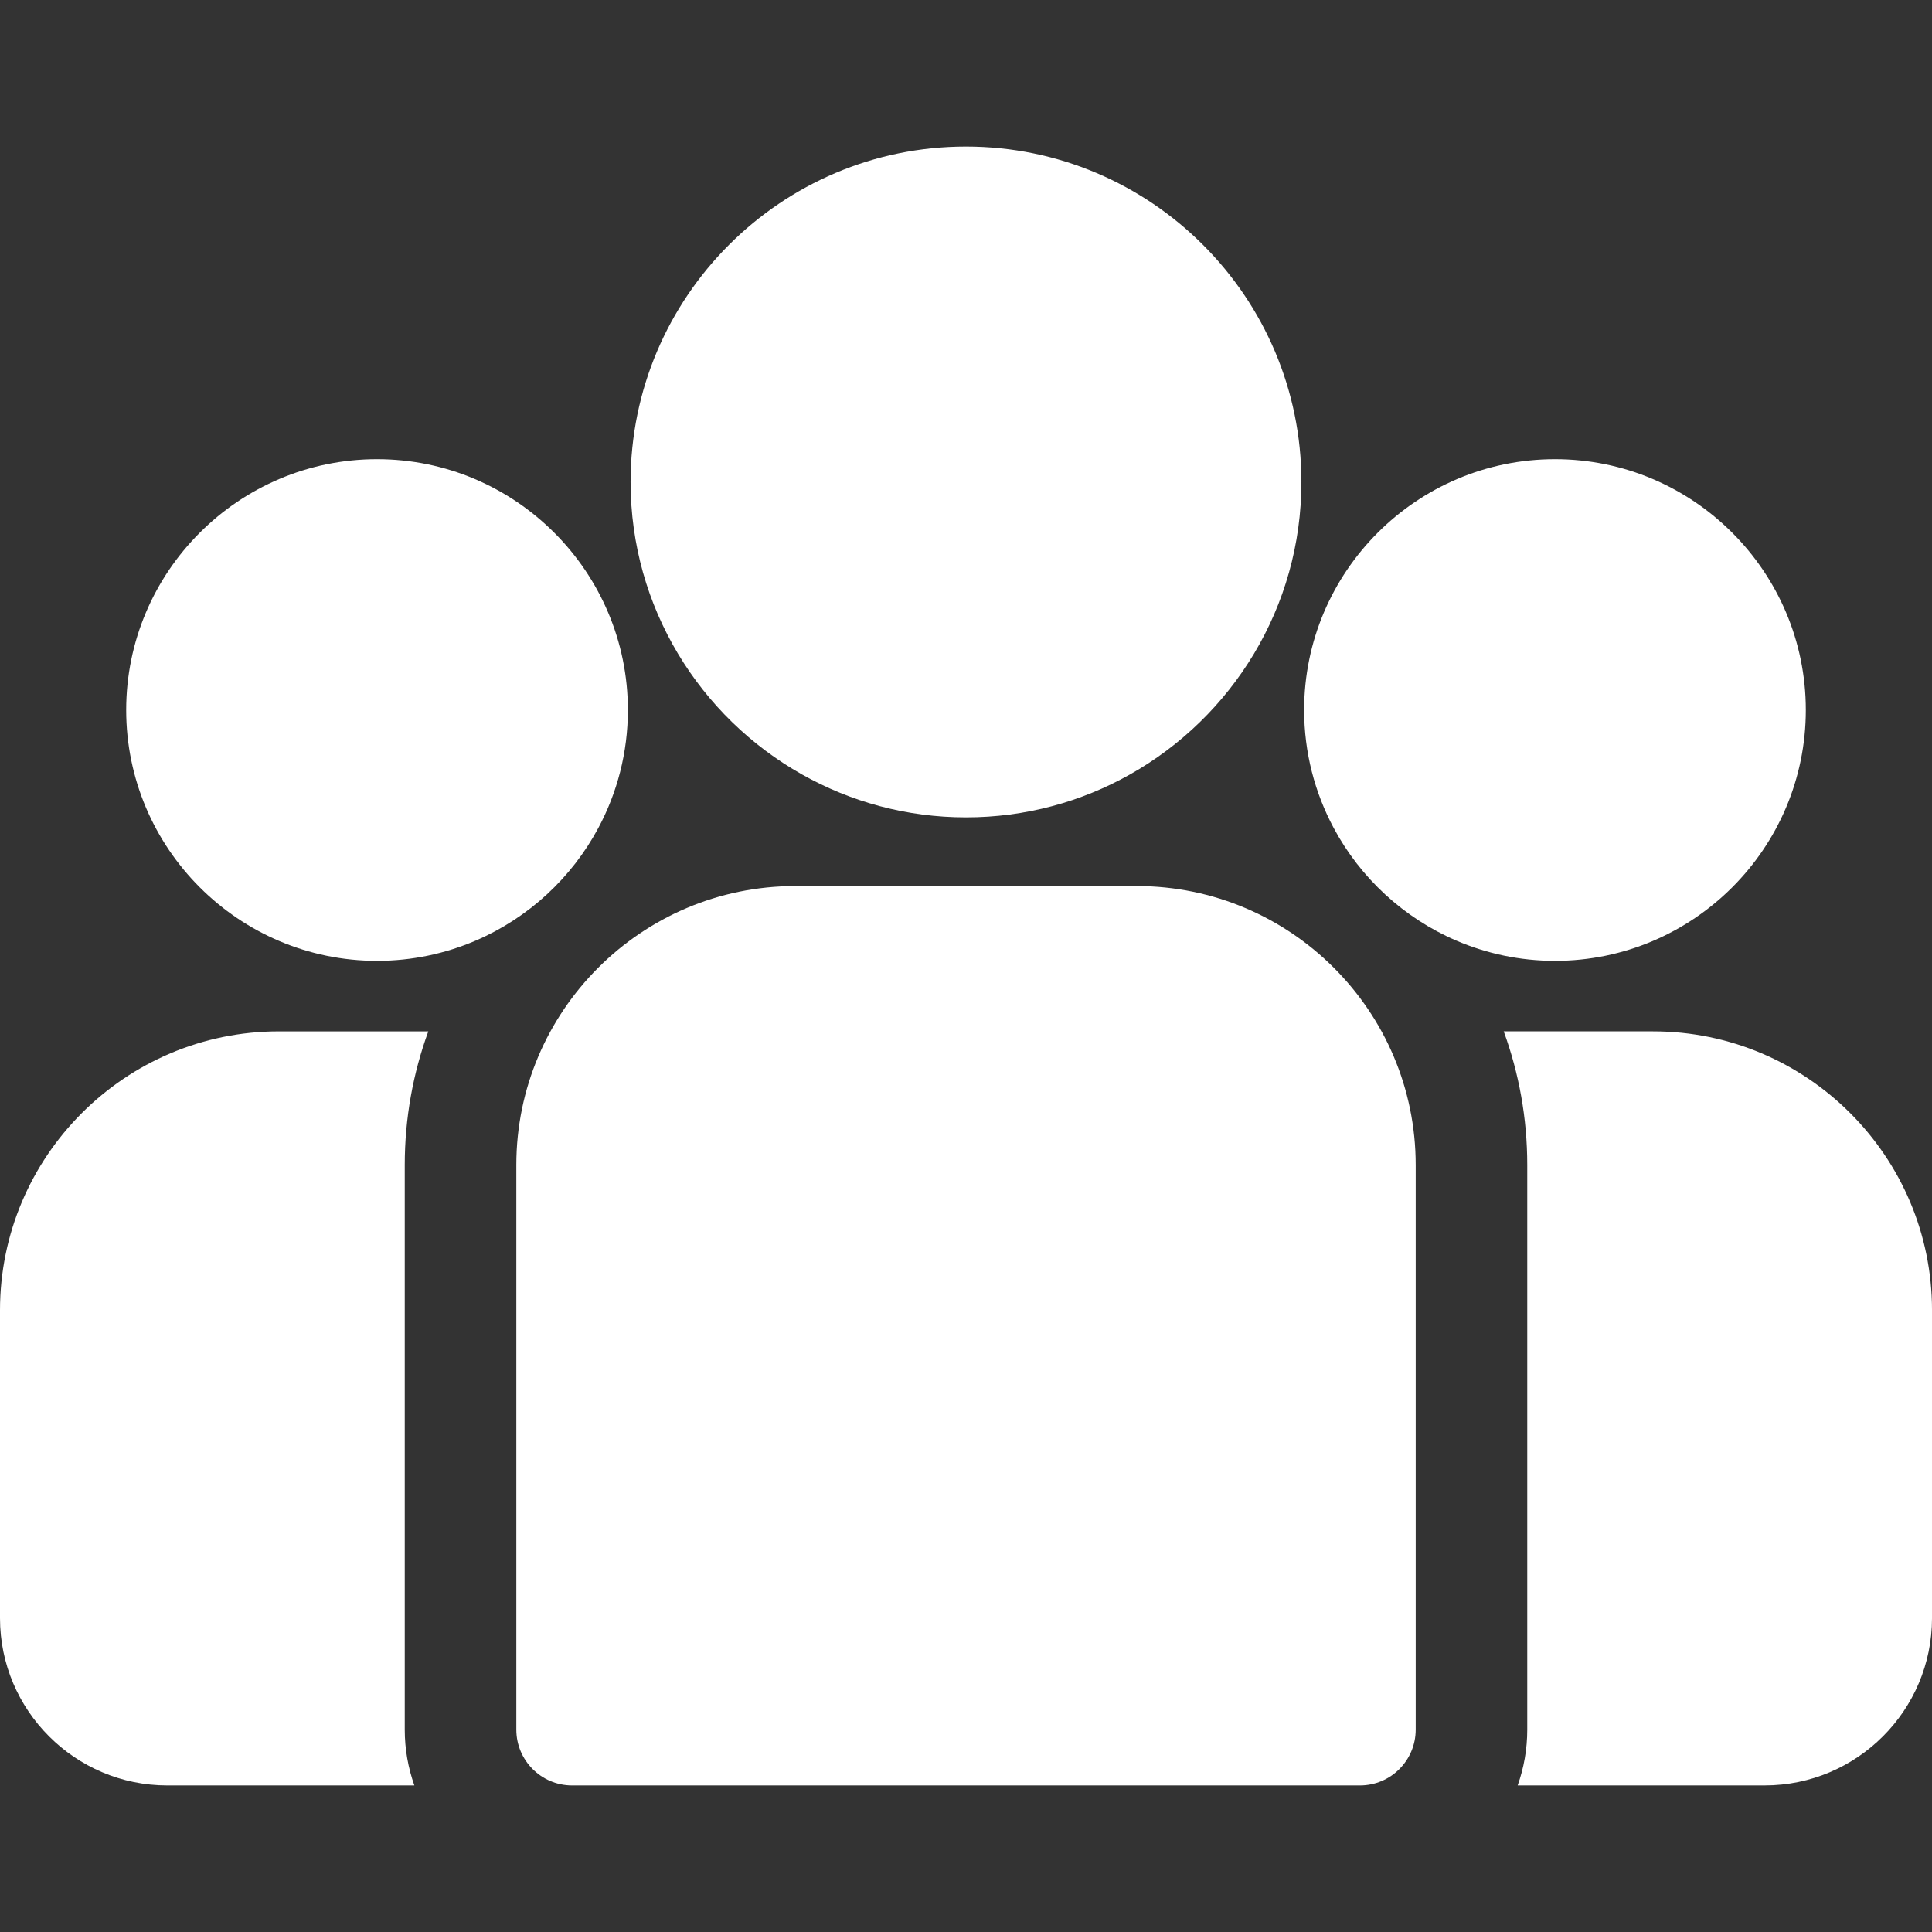 <?xml version="1.0" encoding="UTF-8"?> <svg xmlns="http://www.w3.org/2000/svg" width="144" height="144" viewBox="0 0 144 144" fill="none"><rect x="0" y="0" width="144" height="144" fill="#333333" stroke="none"/> <g clip-path="url(#clip0_327_13596)"> <path d="M123.215 76.871H112.078C113.213 79.979 113.833 83.333 113.833 86.829V128.918C113.833 130.375 113.58 131.774 113.118 133.075H131.529C138.407 133.075 144.001 127.48 144.001 120.603V97.658C144.002 86.196 134.677 76.871 123.215 76.871Z" fill="white"></path> <path d="M30.168 86.829C30.168 83.334 30.788 79.98 31.924 76.872H20.787C9.325 76.872 0 86.197 0 97.659V120.604C0 127.481 5.595 133.076 12.472 133.076H30.884C30.422 131.775 30.168 130.376 30.168 128.919V86.829Z" fill="white"></path> <path d="M84.731 66.042H59.272C47.809 66.042 38.484 75.367 38.484 86.829V128.918C38.484 131.214 40.346 133.076 42.642 133.076H101.361C103.657 133.076 105.518 131.214 105.518 128.918V86.829C105.518 75.367 96.193 66.042 84.731 66.042Z" fill="white"></path> <path d="M71.999 10.924C58.215 10.924 47 22.138 47 35.923C47 45.273 52.161 53.44 59.782 57.727C63.397 59.761 67.564 60.923 71.999 60.923C76.434 60.923 80.602 59.761 84.216 57.727C91.838 53.44 96.999 45.273 96.999 35.923C96.999 22.139 85.784 10.924 71.999 10.924Z" fill="white"></path> <path d="M28.102 34.225C17.793 34.225 9.406 42.611 9.406 52.921C9.406 63.23 17.793 71.617 28.102 71.617C30.717 71.617 33.208 71.075 35.47 70.102C39.381 68.418 42.606 65.437 44.601 61.703C46.002 59.083 46.798 56.093 46.798 52.921C46.798 42.612 38.412 34.225 28.102 34.225Z" fill="white"></path> <path d="M115.899 34.225C105.59 34.225 97.203 42.611 97.203 52.921C97.203 56.094 98 59.083 99.4 61.703C101.396 65.437 104.621 68.418 108.532 70.102C110.794 71.075 113.284 71.617 115.899 71.617C126.208 71.617 134.595 63.23 134.595 52.921C134.595 42.611 126.208 34.225 115.899 34.225Z" fill="white"></path> </g> <defs> <clipPath id="clip0_327_13596"> <rect width="36" height="36" fill="white" transform="scale(4)"></rect> </clipPath> </defs> </svg> 